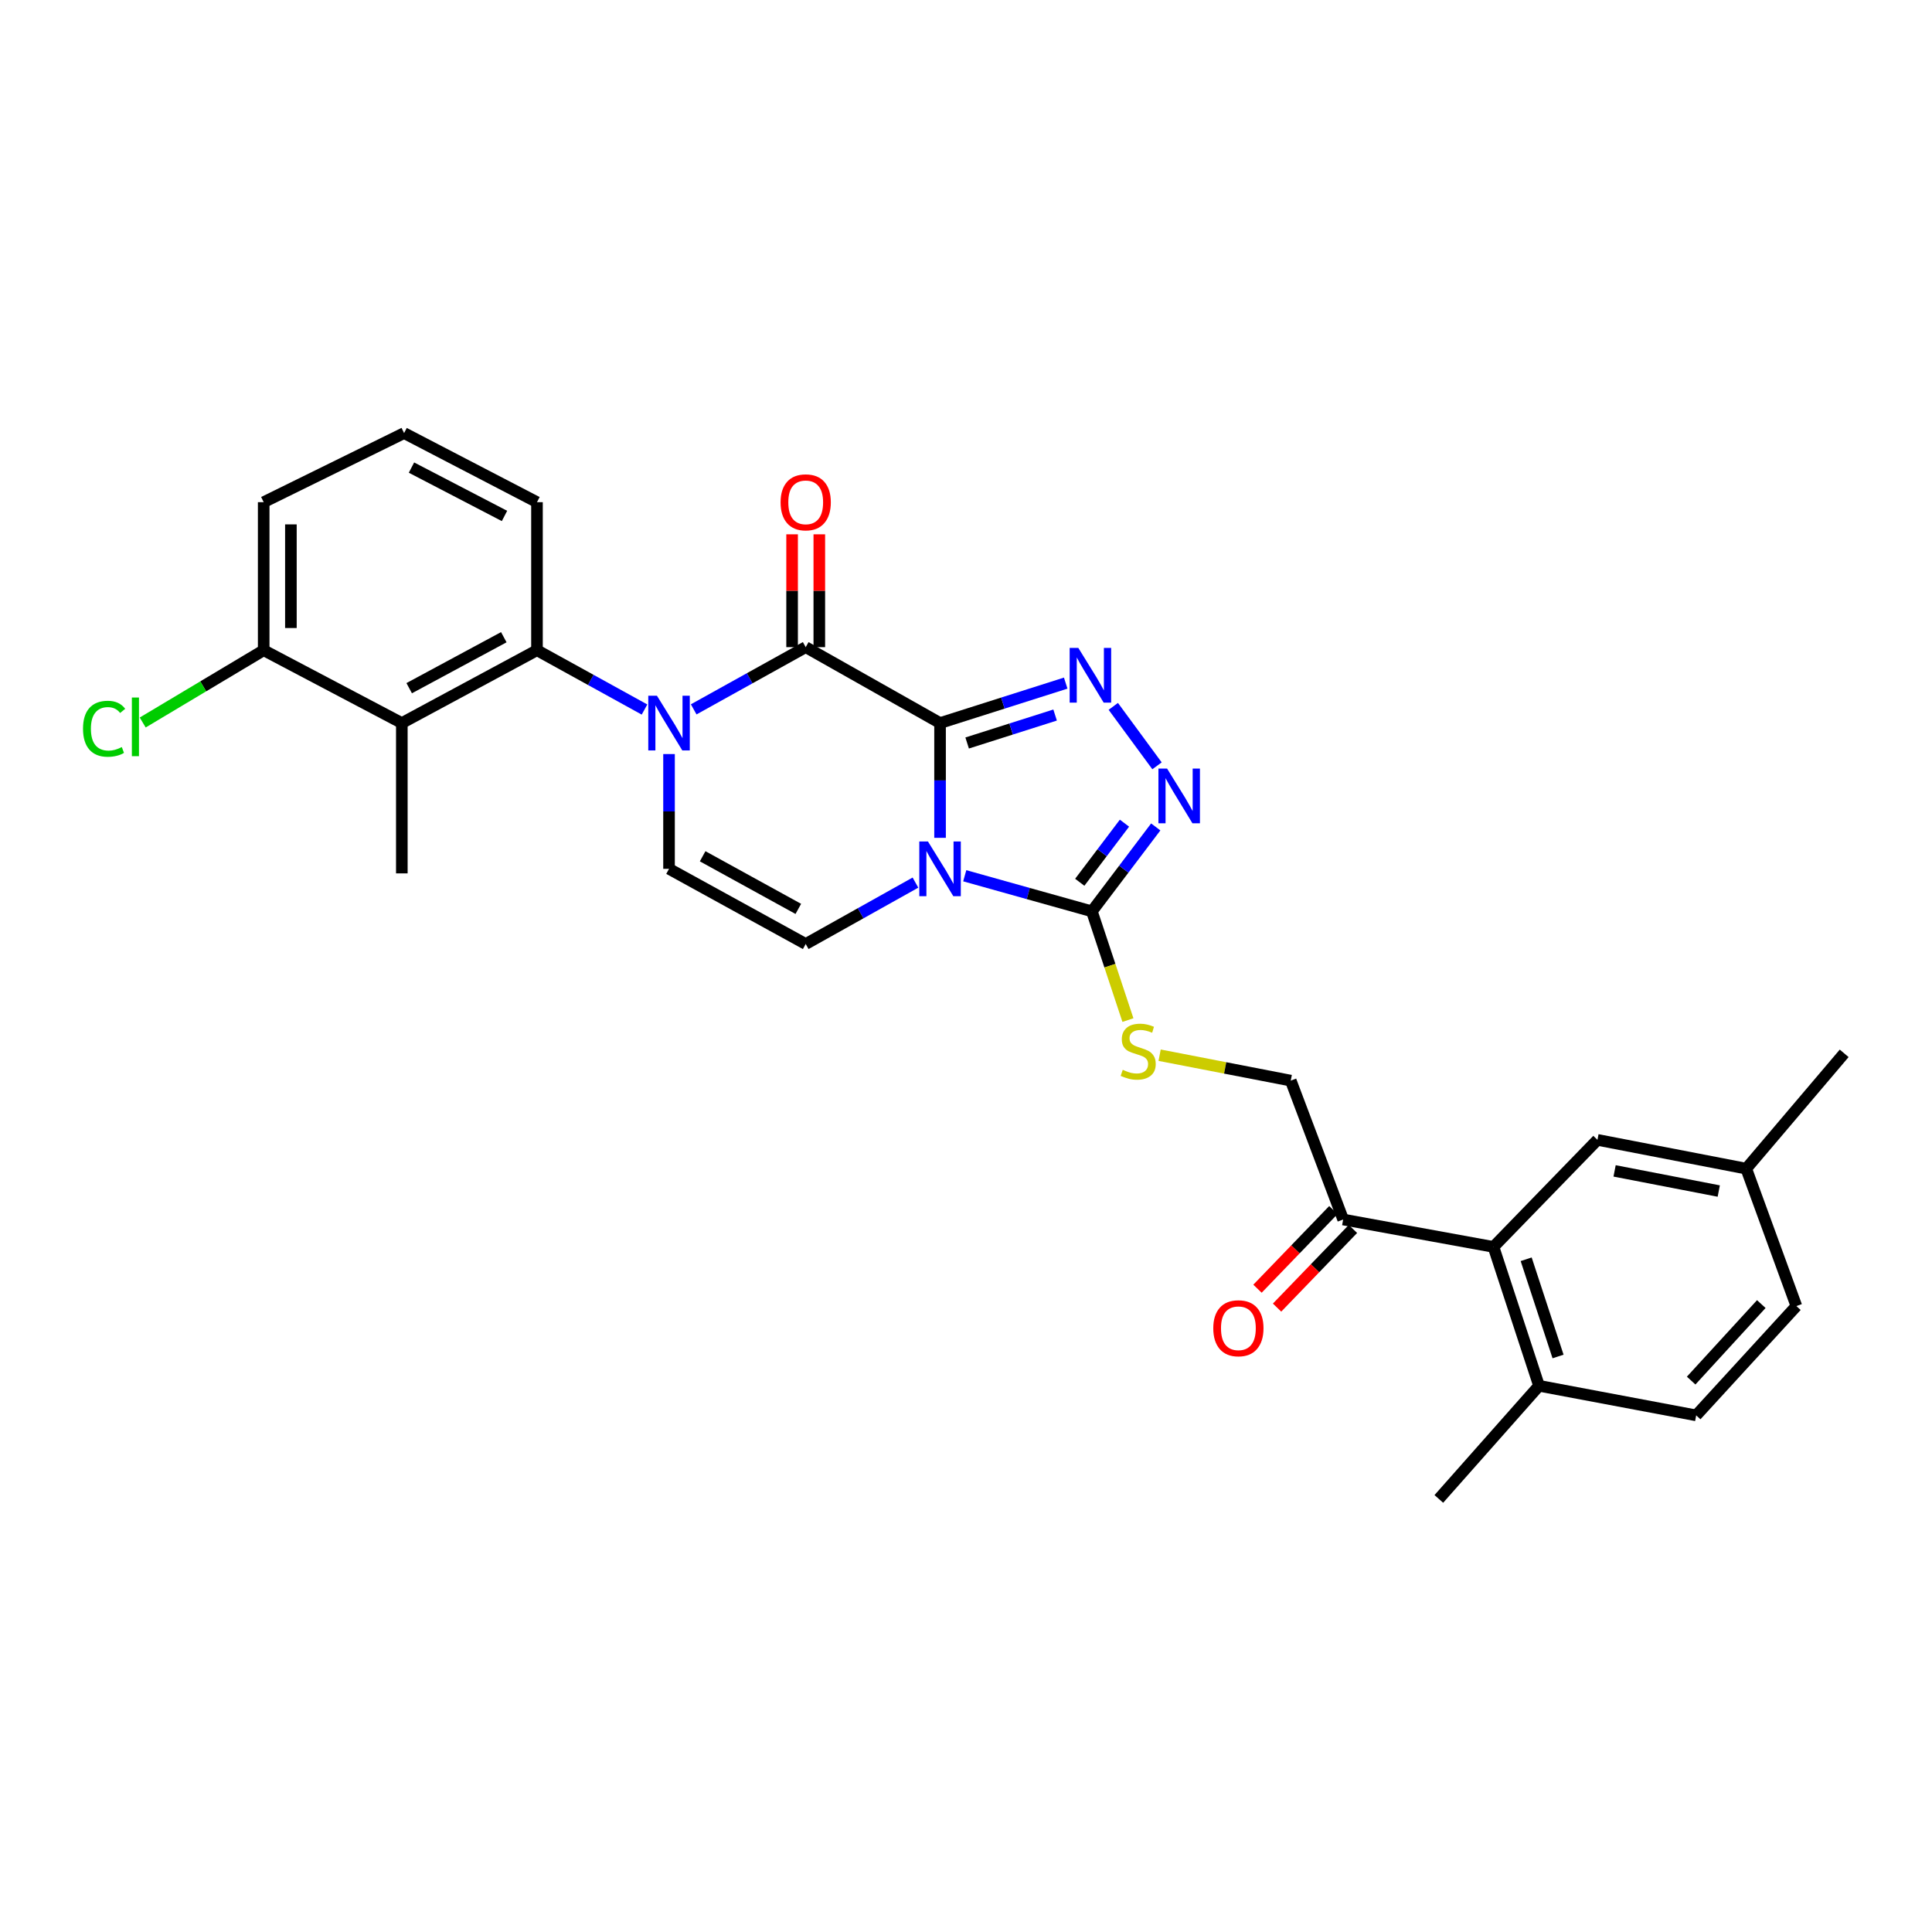 <?xml version='1.0' encoding='iso-8859-1'?>
<svg version='1.1' baseProfile='full'
              xmlns='http://www.w3.org/2000/svg'
                      xmlns:rdkit='http://www.rdkit.org/xml'
                      xmlns:xlink='http://www.w3.org/1999/xlink'
                  xml:space='preserve'
width='1000px' height='1000px' viewBox='0 0 1000 1000'>
<!-- END OF HEADER -->
<rect style='opacity:1.0;fill:#FFFFFF;stroke:none' width='1000' height='1000' x='0' y='0'> </rect>
<path class='bond-0' d='M 486.57,374.255 L 486.57,403.959' style='fill:none;fill-rule:evenodd;stroke:#000000;stroke-width:6px;stroke-linecap:butt;stroke-linejoin:miter;stroke-opacity:1' />
<path class='bond-0' d='M 486.57,403.959 L 486.57,433.662' style='fill:none;fill-rule:evenodd;stroke:#0000FF;stroke-width:6px;stroke-linecap:butt;stroke-linejoin:miter;stroke-opacity:1' />
<path class='bond-2' d='M 486.57,374.255 L 417.032,334.964' style='fill:none;fill-rule:evenodd;stroke:#000000;stroke-width:6px;stroke-linecap:butt;stroke-linejoin:miter;stroke-opacity:1' />
<path class='bond-3' d='M 486.57,374.255 L 519.091,363.917' style='fill:none;fill-rule:evenodd;stroke:#000000;stroke-width:6px;stroke-linecap:butt;stroke-linejoin:miter;stroke-opacity:1' />
<path class='bond-3' d='M 519.091,363.917 L 551.612,353.579' style='fill:none;fill-rule:evenodd;stroke:#0000FF;stroke-width:6px;stroke-linecap:butt;stroke-linejoin:miter;stroke-opacity:1' />
<path class='bond-3' d='M 500.593,384.575 L 523.358,377.338' style='fill:none;fill-rule:evenodd;stroke:#000000;stroke-width:6px;stroke-linecap:butt;stroke-linejoin:miter;stroke-opacity:1' />
<path class='bond-3' d='M 523.358,377.338 L 546.122,370.102' style='fill:none;fill-rule:evenodd;stroke:#0000FF;stroke-width:6px;stroke-linecap:butt;stroke-linejoin:miter;stroke-opacity:1' />
<path class='bond-4' d='M 499.35,453.286 L 532.252,462.498' style='fill:none;fill-rule:evenodd;stroke:#0000FF;stroke-width:6px;stroke-linecap:butt;stroke-linejoin:miter;stroke-opacity:1' />
<path class='bond-4' d='M 532.252,462.498 L 565.153,471.709' style='fill:none;fill-rule:evenodd;stroke:#000000;stroke-width:6px;stroke-linecap:butt;stroke-linejoin:miter;stroke-opacity:1' />
<path class='bond-6' d='M 473.838,456.832 L 445.435,472.724' style='fill:none;fill-rule:evenodd;stroke:#0000FF;stroke-width:6px;stroke-linecap:butt;stroke-linejoin:miter;stroke-opacity:1' />
<path class='bond-6' d='M 445.435,472.724 L 417.032,488.616' style='fill:none;fill-rule:evenodd;stroke:#000000;stroke-width:6px;stroke-linecap:butt;stroke-linejoin:miter;stroke-opacity:1' />
<path class='bond-1' d='M 359.052,367.167 L 388.042,351.065' style='fill:none;fill-rule:evenodd;stroke:#0000FF;stroke-width:6px;stroke-linecap:butt;stroke-linejoin:miter;stroke-opacity:1' />
<path class='bond-1' d='M 388.042,351.065 L 417.032,334.964' style='fill:none;fill-rule:evenodd;stroke:#000000;stroke-width:6px;stroke-linecap:butt;stroke-linejoin:miter;stroke-opacity:1' />
<path class='bond-7' d='M 333.597,367.256 L 305.768,351.908' style='fill:none;fill-rule:evenodd;stroke:#0000FF;stroke-width:6px;stroke-linecap:butt;stroke-linejoin:miter;stroke-opacity:1' />
<path class='bond-7' d='M 305.768,351.908 L 277.94,336.56' style='fill:none;fill-rule:evenodd;stroke:#000000;stroke-width:6px;stroke-linecap:butt;stroke-linejoin:miter;stroke-opacity:1' />
<path class='bond-8' d='M 346.289,390.302 L 346.289,420.005' style='fill:none;fill-rule:evenodd;stroke:#0000FF;stroke-width:6px;stroke-linecap:butt;stroke-linejoin:miter;stroke-opacity:1' />
<path class='bond-8' d='M 346.289,420.005 L 346.289,449.708' style='fill:none;fill-rule:evenodd;stroke:#000000;stroke-width:6px;stroke-linecap:butt;stroke-linejoin:miter;stroke-opacity:1' />
<path class='bond-13' d='M 424.073,334.964 L 424.073,305.763' style='fill:none;fill-rule:evenodd;stroke:#000000;stroke-width:6px;stroke-linecap:butt;stroke-linejoin:miter;stroke-opacity:1' />
<path class='bond-13' d='M 424.073,305.763 L 424.073,276.561' style='fill:none;fill-rule:evenodd;stroke:#FF0000;stroke-width:6px;stroke-linecap:butt;stroke-linejoin:miter;stroke-opacity:1' />
<path class='bond-13' d='M 409.99,334.964 L 409.99,305.763' style='fill:none;fill-rule:evenodd;stroke:#000000;stroke-width:6px;stroke-linecap:butt;stroke-linejoin:miter;stroke-opacity:1' />
<path class='bond-13' d='M 409.99,305.763 L 409.99,276.561' style='fill:none;fill-rule:evenodd;stroke:#FF0000;stroke-width:6px;stroke-linecap:butt;stroke-linejoin:miter;stroke-opacity:1' />
<path class='bond-5' d='M 576.236,365.615 L 598.869,396.383' style='fill:none;fill-rule:evenodd;stroke:#0000FF;stroke-width:6px;stroke-linecap:butt;stroke-linejoin:miter;stroke-opacity:1' />
<path class='bond-11' d='M 565.153,471.709 L 574.483,499.851' style='fill:none;fill-rule:evenodd;stroke:#000000;stroke-width:6px;stroke-linecap:butt;stroke-linejoin:miter;stroke-opacity:1' />
<path class='bond-11' d='M 574.483,499.851 L 583.813,527.992' style='fill:none;fill-rule:evenodd;stroke:#CCCC00;stroke-width:6px;stroke-linecap:butt;stroke-linejoin:miter;stroke-opacity:1' />
<path class='bond-29' d='M 565.153,471.709 L 581.683,449.862' style='fill:none;fill-rule:evenodd;stroke:#000000;stroke-width:6px;stroke-linecap:butt;stroke-linejoin:miter;stroke-opacity:1' />
<path class='bond-29' d='M 581.683,449.862 L 598.213,428.014' style='fill:none;fill-rule:evenodd;stroke:#0000FF;stroke-width:6px;stroke-linecap:butt;stroke-linejoin:miter;stroke-opacity:1' />
<path class='bond-29' d='M 558.881,456.658 L 570.452,441.364' style='fill:none;fill-rule:evenodd;stroke:#000000;stroke-width:6px;stroke-linecap:butt;stroke-linejoin:miter;stroke-opacity:1' />
<path class='bond-29' d='M 570.452,441.364 L 582.023,426.071' style='fill:none;fill-rule:evenodd;stroke:#0000FF;stroke-width:6px;stroke-linecap:butt;stroke-linejoin:miter;stroke-opacity:1' />
<path class='bond-30' d='M 417.032,488.616 L 346.289,449.708' style='fill:none;fill-rule:evenodd;stroke:#000000;stroke-width:6px;stroke-linecap:butt;stroke-linejoin:miter;stroke-opacity:1' />
<path class='bond-30' d='M 413.207,470.44 L 363.687,443.205' style='fill:none;fill-rule:evenodd;stroke:#000000;stroke-width:6px;stroke-linecap:butt;stroke-linejoin:miter;stroke-opacity:1' />
<path class='bond-9' d='M 277.94,336.56 L 207.987,374.255' style='fill:none;fill-rule:evenodd;stroke:#000000;stroke-width:6px;stroke-linecap:butt;stroke-linejoin:miter;stroke-opacity:1' />
<path class='bond-9' d='M 260.766,329.817 L 211.799,356.203' style='fill:none;fill-rule:evenodd;stroke:#000000;stroke-width:6px;stroke-linecap:butt;stroke-linejoin:miter;stroke-opacity:1' />
<path class='bond-22' d='M 277.94,336.56 L 277.94,259.925' style='fill:none;fill-rule:evenodd;stroke:#000000;stroke-width:6px;stroke-linecap:butt;stroke-linejoin:miter;stroke-opacity:1' />
<path class='bond-14' d='M 207.987,374.255 L 136.485,336.56' style='fill:none;fill-rule:evenodd;stroke:#000000;stroke-width:6px;stroke-linecap:butt;stroke-linejoin:miter;stroke-opacity:1' />
<path class='bond-24' d='M 207.987,374.255 L 207.987,452.063' style='fill:none;fill-rule:evenodd;stroke:#000000;stroke-width:6px;stroke-linecap:butt;stroke-linejoin:miter;stroke-opacity:1' />
<path class='bond-10' d='M 773.025,645.398 L 695.216,631.214' style='fill:none;fill-rule:evenodd;stroke:#000000;stroke-width:6px;stroke-linecap:butt;stroke-linejoin:miter;stroke-opacity:1' />
<path class='bond-15' d='M 773.025,645.398 L 796.598,717.284' style='fill:none;fill-rule:evenodd;stroke:#000000;stroke-width:6px;stroke-linecap:butt;stroke-linejoin:miter;stroke-opacity:1' />
<path class='bond-15' d='M 789.942,651.793 L 806.444,702.113' style='fill:none;fill-rule:evenodd;stroke:#000000;stroke-width:6px;stroke-linecap:butt;stroke-linejoin:miter;stroke-opacity:1' />
<path class='bond-16' d='M 773.025,645.398 L 826.837,589.99' style='fill:none;fill-rule:evenodd;stroke:#000000;stroke-width:6px;stroke-linecap:butt;stroke-linejoin:miter;stroke-opacity:1' />
<path class='bond-17' d='M 600.216,546.167 L 634.154,552.748' style='fill:none;fill-rule:evenodd;stroke:#CCCC00;stroke-width:6px;stroke-linecap:butt;stroke-linejoin:miter;stroke-opacity:1' />
<path class='bond-17' d='M 634.154,552.748 L 668.091,559.328' style='fill:none;fill-rule:evenodd;stroke:#000000;stroke-width:6px;stroke-linecap:butt;stroke-linejoin:miter;stroke-opacity:1' />
<path class='bond-12' d='M 695.216,631.214 L 668.091,559.328' style='fill:none;fill-rule:evenodd;stroke:#000000;stroke-width:6px;stroke-linecap:butt;stroke-linejoin:miter;stroke-opacity:1' />
<path class='bond-18' d='M 690.149,626.325 L 670.512,646.679' style='fill:none;fill-rule:evenodd;stroke:#000000;stroke-width:6px;stroke-linecap:butt;stroke-linejoin:miter;stroke-opacity:1' />
<path class='bond-18' d='M 670.512,646.679 L 650.874,667.033' style='fill:none;fill-rule:evenodd;stroke:#FF0000;stroke-width:6px;stroke-linecap:butt;stroke-linejoin:miter;stroke-opacity:1' />
<path class='bond-18' d='M 700.284,636.103 L 680.647,656.457' style='fill:none;fill-rule:evenodd;stroke:#000000;stroke-width:6px;stroke-linecap:butt;stroke-linejoin:miter;stroke-opacity:1' />
<path class='bond-18' d='M 680.647,656.457 L 661.009,676.811' style='fill:none;fill-rule:evenodd;stroke:#FF0000;stroke-width:6px;stroke-linecap:butt;stroke-linejoin:miter;stroke-opacity:1' />
<path class='bond-21' d='M 136.485,336.56 L 105.175,355.262' style='fill:none;fill-rule:evenodd;stroke:#000000;stroke-width:6px;stroke-linecap:butt;stroke-linejoin:miter;stroke-opacity:1' />
<path class='bond-21' d='M 105.175,355.262 L 73.865,373.965' style='fill:none;fill-rule:evenodd;stroke:#00CC00;stroke-width:6px;stroke-linecap:butt;stroke-linejoin:miter;stroke-opacity:1' />
<path class='bond-31' d='M 136.485,336.56 L 136.485,259.925' style='fill:none;fill-rule:evenodd;stroke:#000000;stroke-width:6px;stroke-linecap:butt;stroke-linejoin:miter;stroke-opacity:1' />
<path class='bond-31' d='M 150.567,325.065 L 150.567,271.421' style='fill:none;fill-rule:evenodd;stroke:#000000;stroke-width:6px;stroke-linecap:butt;stroke-linejoin:miter;stroke-opacity:1' />
<path class='bond-19' d='M 796.598,717.284 L 877.942,732.595' style='fill:none;fill-rule:evenodd;stroke:#000000;stroke-width:6px;stroke-linecap:butt;stroke-linejoin:miter;stroke-opacity:1' />
<path class='bond-27' d='M 796.598,717.284 L 744.733,775.837' style='fill:none;fill-rule:evenodd;stroke:#000000;stroke-width:6px;stroke-linecap:butt;stroke-linejoin:miter;stroke-opacity:1' />
<path class='bond-20' d='M 826.837,589.99 L 903.855,604.894' style='fill:none;fill-rule:evenodd;stroke:#000000;stroke-width:6px;stroke-linecap:butt;stroke-linejoin:miter;stroke-opacity:1' />
<path class='bond-20' d='M 835.714,606.052 L 889.626,616.485' style='fill:none;fill-rule:evenodd;stroke:#000000;stroke-width:6px;stroke-linecap:butt;stroke-linejoin:miter;stroke-opacity:1' />
<path class='bond-32' d='M 877.942,732.595 L 929.806,676.021' style='fill:none;fill-rule:evenodd;stroke:#000000;stroke-width:6px;stroke-linecap:butt;stroke-linejoin:miter;stroke-opacity:1' />
<path class='bond-32' d='M 875.341,714.592 L 911.646,674.99' style='fill:none;fill-rule:evenodd;stroke:#000000;stroke-width:6px;stroke-linecap:butt;stroke-linejoin:miter;stroke-opacity:1' />
<path class='bond-23' d='M 903.855,604.894 L 929.806,676.021' style='fill:none;fill-rule:evenodd;stroke:#000000;stroke-width:6px;stroke-linecap:butt;stroke-linejoin:miter;stroke-opacity:1' />
<path class='bond-28' d='M 903.855,604.894 L 954.545,545.206' style='fill:none;fill-rule:evenodd;stroke:#000000;stroke-width:6px;stroke-linecap:butt;stroke-linejoin:miter;stroke-opacity:1' />
<path class='bond-25' d='M 277.94,259.925 L 209.16,224.163' style='fill:none;fill-rule:evenodd;stroke:#000000;stroke-width:6px;stroke-linecap:butt;stroke-linejoin:miter;stroke-opacity:1' />
<path class='bond-25' d='M 261.126,267.056 L 212.98,242.022' style='fill:none;fill-rule:evenodd;stroke:#000000;stroke-width:6px;stroke-linecap:butt;stroke-linejoin:miter;stroke-opacity:1' />
<path class='bond-26' d='M 209.16,224.163 L 136.485,259.925' style='fill:none;fill-rule:evenodd;stroke:#000000;stroke-width:6px;stroke-linecap:butt;stroke-linejoin:miter;stroke-opacity:1' />
<path  class='atom-1' d='M 480.31 435.548
L 489.59 450.548
Q 490.51 452.028, 491.99 454.708
Q 493.47 457.388, 493.55 457.548
L 493.55 435.548
L 497.31 435.548
L 497.31 463.868
L 493.43 463.868
L 483.47 447.468
Q 482.31 445.548, 481.07 443.348
Q 479.87 441.148, 479.51 440.468
L 479.51 463.868
L 475.83 463.868
L 475.83 435.548
L 480.31 435.548
' fill='#0000FF'/>
<path  class='atom-2' d='M 340.029 360.095
L 349.309 375.095
Q 350.229 376.575, 351.709 379.255
Q 353.189 381.935, 353.269 382.095
L 353.269 360.095
L 357.029 360.095
L 357.029 388.415
L 353.149 388.415
L 343.189 372.015
Q 342.029 370.095, 340.789 367.895
Q 339.589 365.695, 339.229 365.015
L 339.229 388.415
L 335.549 388.415
L 335.549 360.095
L 340.029 360.095
' fill='#0000FF'/>
<path  class='atom-4' d='M 558.134 335.356
L 567.414 350.356
Q 568.334 351.836, 569.814 354.516
Q 571.294 357.196, 571.374 357.356
L 571.374 335.356
L 575.134 335.356
L 575.134 363.676
L 571.254 363.676
L 561.294 347.276
Q 560.134 345.356, 558.894 343.156
Q 557.694 340.956, 557.334 340.276
L 557.334 363.676
L 553.654 363.676
L 553.654 335.356
L 558.134 335.356
' fill='#0000FF'/>
<path  class='atom-6' d='M 604.083 397.822
L 613.363 412.822
Q 614.283 414.302, 615.763 416.982
Q 617.243 419.662, 617.323 419.822
L 617.323 397.822
L 621.083 397.822
L 621.083 426.142
L 617.203 426.142
L 607.243 409.742
Q 606.083 407.822, 604.843 405.622
Q 603.643 403.422, 603.283 402.742
L 603.283 426.142
L 599.603 426.142
L 599.603 397.822
L 604.083 397.822
' fill='#0000FF'/>
<path  class='atom-12' d='M 581.125 553.737
Q 581.445 553.857, 582.765 554.417
Q 584.085 554.977, 585.525 555.337
Q 587.005 555.657, 588.445 555.657
Q 591.125 555.657, 592.685 554.377
Q 594.245 553.057, 594.245 550.777
Q 594.245 549.217, 593.445 548.257
Q 592.685 547.297, 591.485 546.777
Q 590.285 546.257, 588.285 545.657
Q 585.765 544.897, 584.245 544.177
Q 582.765 543.457, 581.685 541.937
Q 580.645 540.417, 580.645 537.857
Q 580.645 534.297, 583.045 532.097
Q 585.485 529.897, 590.285 529.897
Q 593.565 529.897, 597.285 531.457
L 596.365 534.537
Q 592.965 533.137, 590.405 533.137
Q 587.645 533.137, 586.125 534.297
Q 584.605 535.417, 584.645 537.377
Q 584.645 538.897, 585.405 539.817
Q 586.205 540.737, 587.325 541.257
Q 588.485 541.777, 590.405 542.377
Q 592.965 543.177, 594.485 543.977
Q 596.005 544.777, 597.085 546.417
Q 598.205 548.017, 598.205 550.777
Q 598.205 554.697, 595.565 556.817
Q 592.965 558.897, 588.605 558.897
Q 586.085 558.897, 584.165 558.337
Q 582.285 557.817, 580.045 556.897
L 581.125 553.737
' fill='#CCCC00'/>
<path  class='atom-14' d='M 404.032 260.005
Q 404.032 253.205, 407.392 249.405
Q 410.752 245.605, 417.032 245.605
Q 423.312 245.605, 426.672 249.405
Q 430.032 253.205, 430.032 260.005
Q 430.032 266.885, 426.632 270.805
Q 423.232 274.685, 417.032 274.685
Q 410.792 274.685, 407.392 270.805
Q 404.032 266.925, 404.032 260.005
M 417.032 271.485
Q 421.352 271.485, 423.672 268.605
Q 426.032 265.685, 426.032 260.005
Q 426.032 254.445, 423.672 251.645
Q 421.352 248.805, 417.032 248.805
Q 412.712 248.805, 410.352 251.605
Q 408.032 254.405, 408.032 260.005
Q 408.032 265.725, 410.352 268.605
Q 412.712 271.485, 417.032 271.485
' fill='#FF0000'/>
<path  class='atom-19' d='M 627.989 687.5
Q 627.989 680.7, 631.349 676.9
Q 634.709 673.1, 640.989 673.1
Q 647.269 673.1, 650.629 676.9
Q 653.989 680.7, 653.989 687.5
Q 653.989 694.38, 650.589 698.3
Q 647.189 702.18, 640.989 702.18
Q 634.749 702.18, 631.349 698.3
Q 627.989 694.42, 627.989 687.5
M 640.989 698.98
Q 645.309 698.98, 647.629 696.1
Q 649.989 693.18, 649.989 687.5
Q 649.989 681.94, 647.629 679.14
Q 645.309 676.3, 640.989 676.3
Q 636.669 676.3, 634.309 679.1
Q 631.989 681.9, 631.989 687.5
Q 631.989 693.22, 634.309 696.1
Q 636.669 698.98, 640.989 698.98
' fill='#FF0000'/>
<path  class='atom-22' d='M 42.971 377.199
Q 42.971 370.159, 46.251 366.479
Q 49.571 362.759, 55.851 362.759
Q 61.691 362.759, 64.811 366.879
L 62.171 369.039
Q 59.891 366.039, 55.851 366.039
Q 51.571 366.039, 49.291 368.919
Q 47.051 371.759, 47.051 377.199
Q 47.051 382.799, 49.371 385.679
Q 51.731 388.559, 56.291 388.559
Q 59.411 388.559, 63.051 386.679
L 64.171 389.679
Q 62.691 390.639, 60.451 391.199
Q 58.211 391.759, 55.731 391.759
Q 49.571 391.759, 46.251 387.999
Q 42.971 384.239, 42.971 377.199
' fill='#00CC00'/>
<path  class='atom-22' d='M 68.251 361.039
L 71.931 361.039
L 71.931 391.399
L 68.251 391.399
L 68.251 361.039
' fill='#00CC00'/>
</svg>
